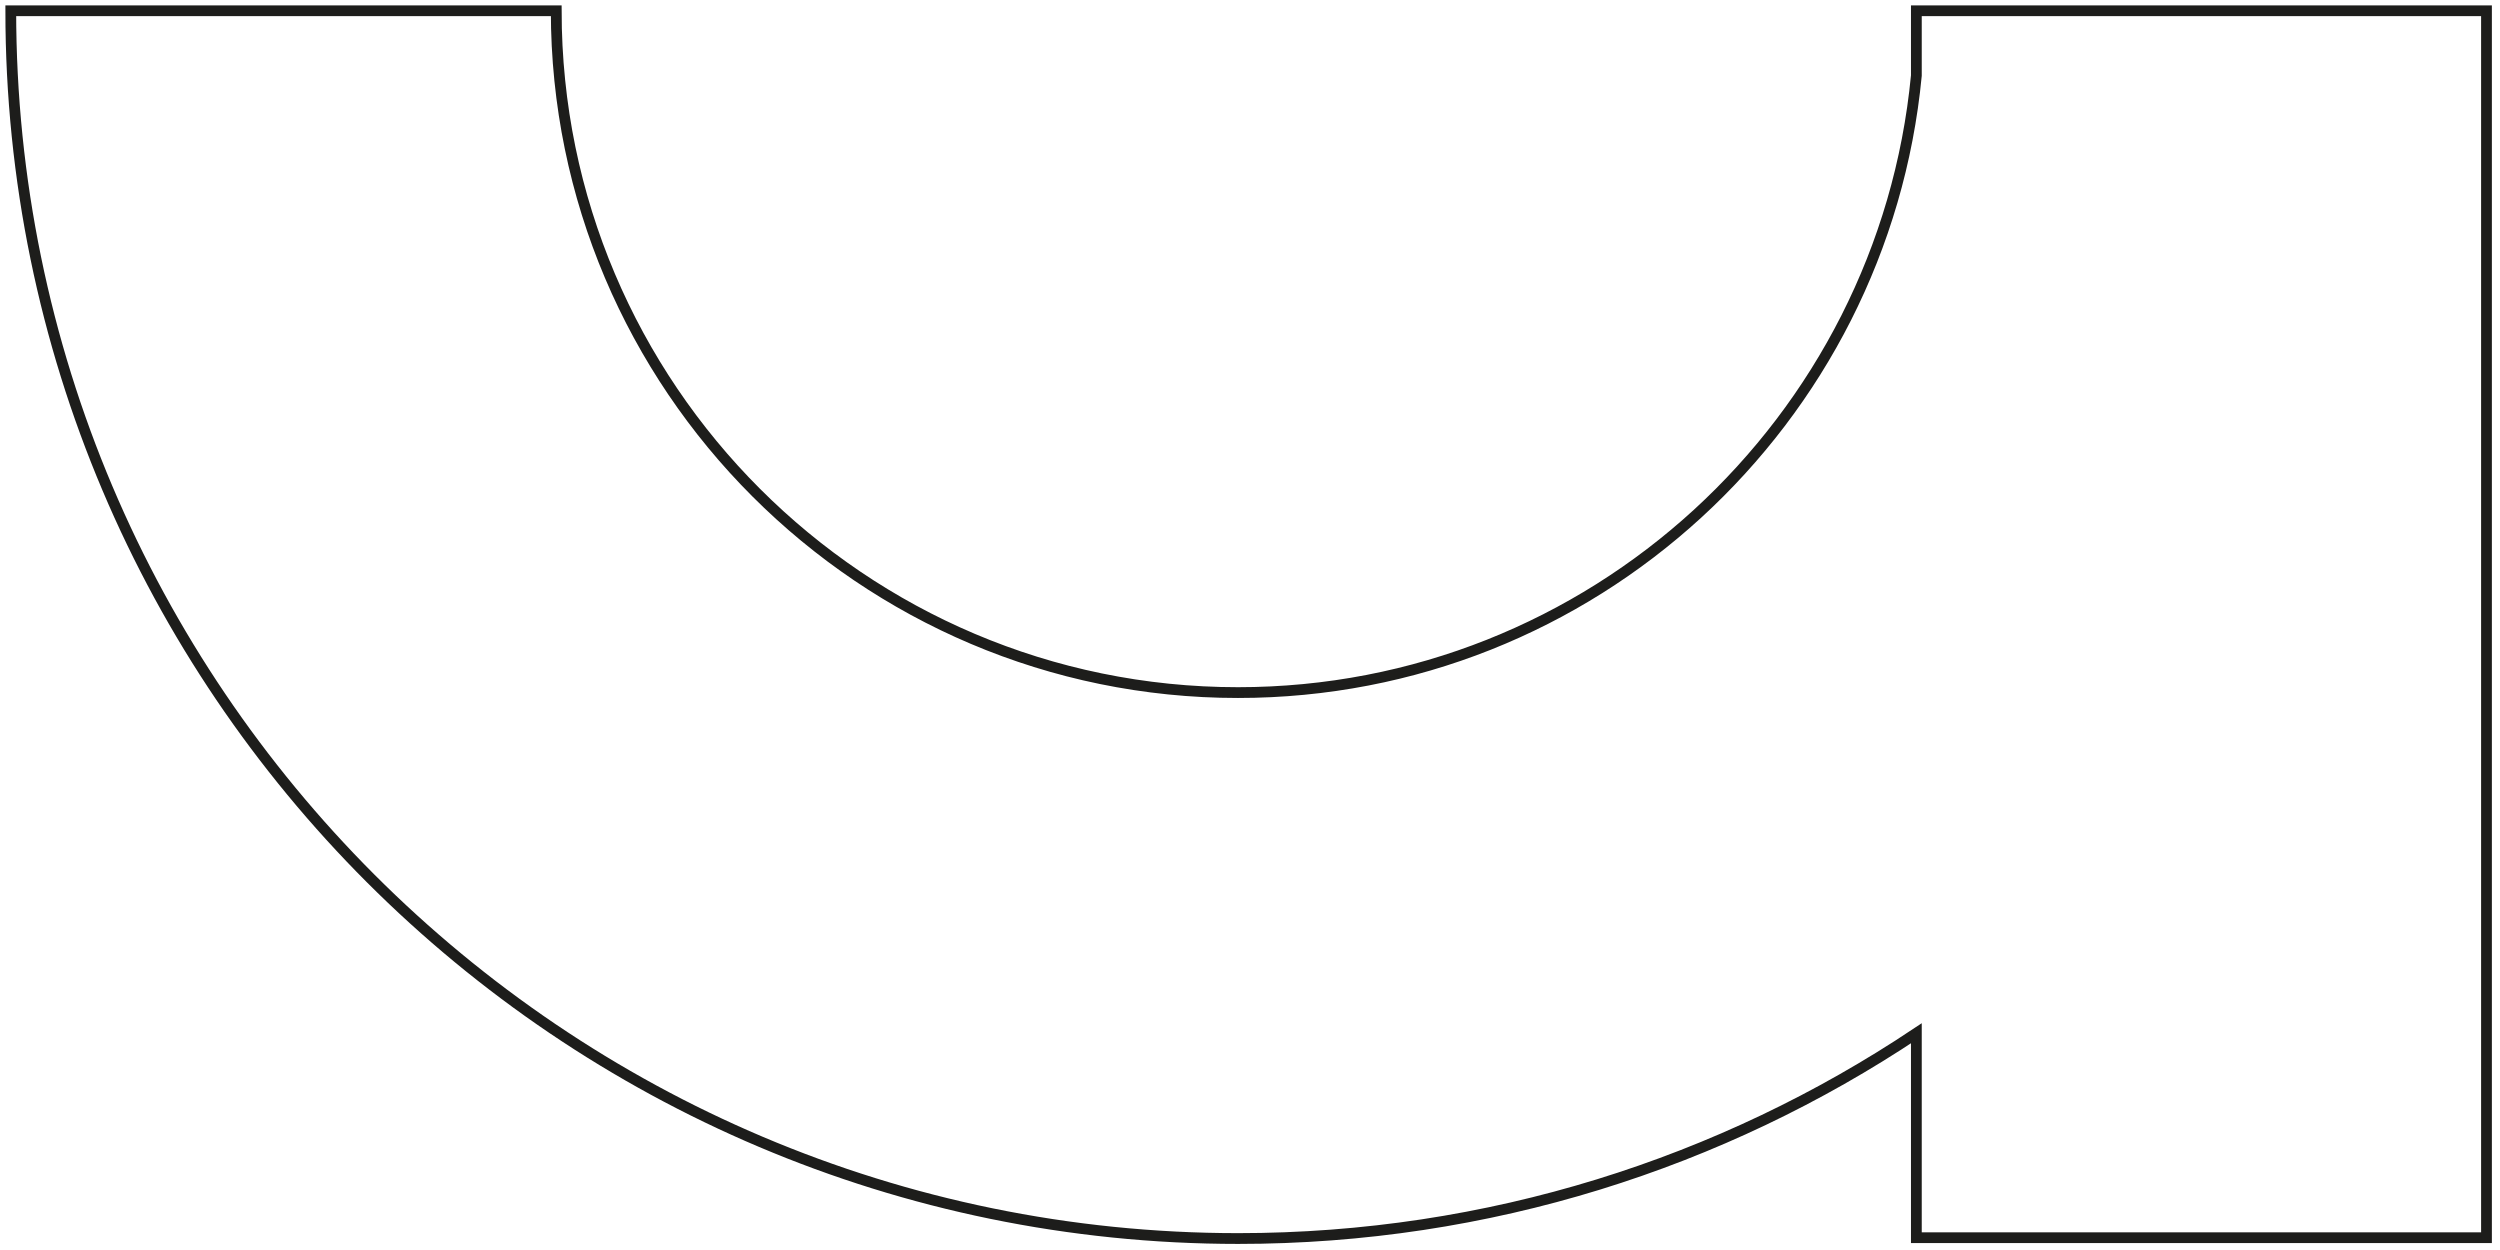 <svg xmlns="http://www.w3.org/2000/svg" width="232" height="116" viewBox="0 0 232 116" fill="none"><path id="Vector" d="M114.884 114.936C138.157 114.936 159.801 107.915 177.838 95.889V114.859H230.746V1H177.838V7.013C174.774 39.095 147.738 64.272 114.884 64.272C80.013 64.272 51.619 35.875 51.619 1H1C1 63.807 52.085 114.936 114.923 114.936H114.884Z" stroke="#1D1D1B" stroke-miterlimit="10"></path></svg>